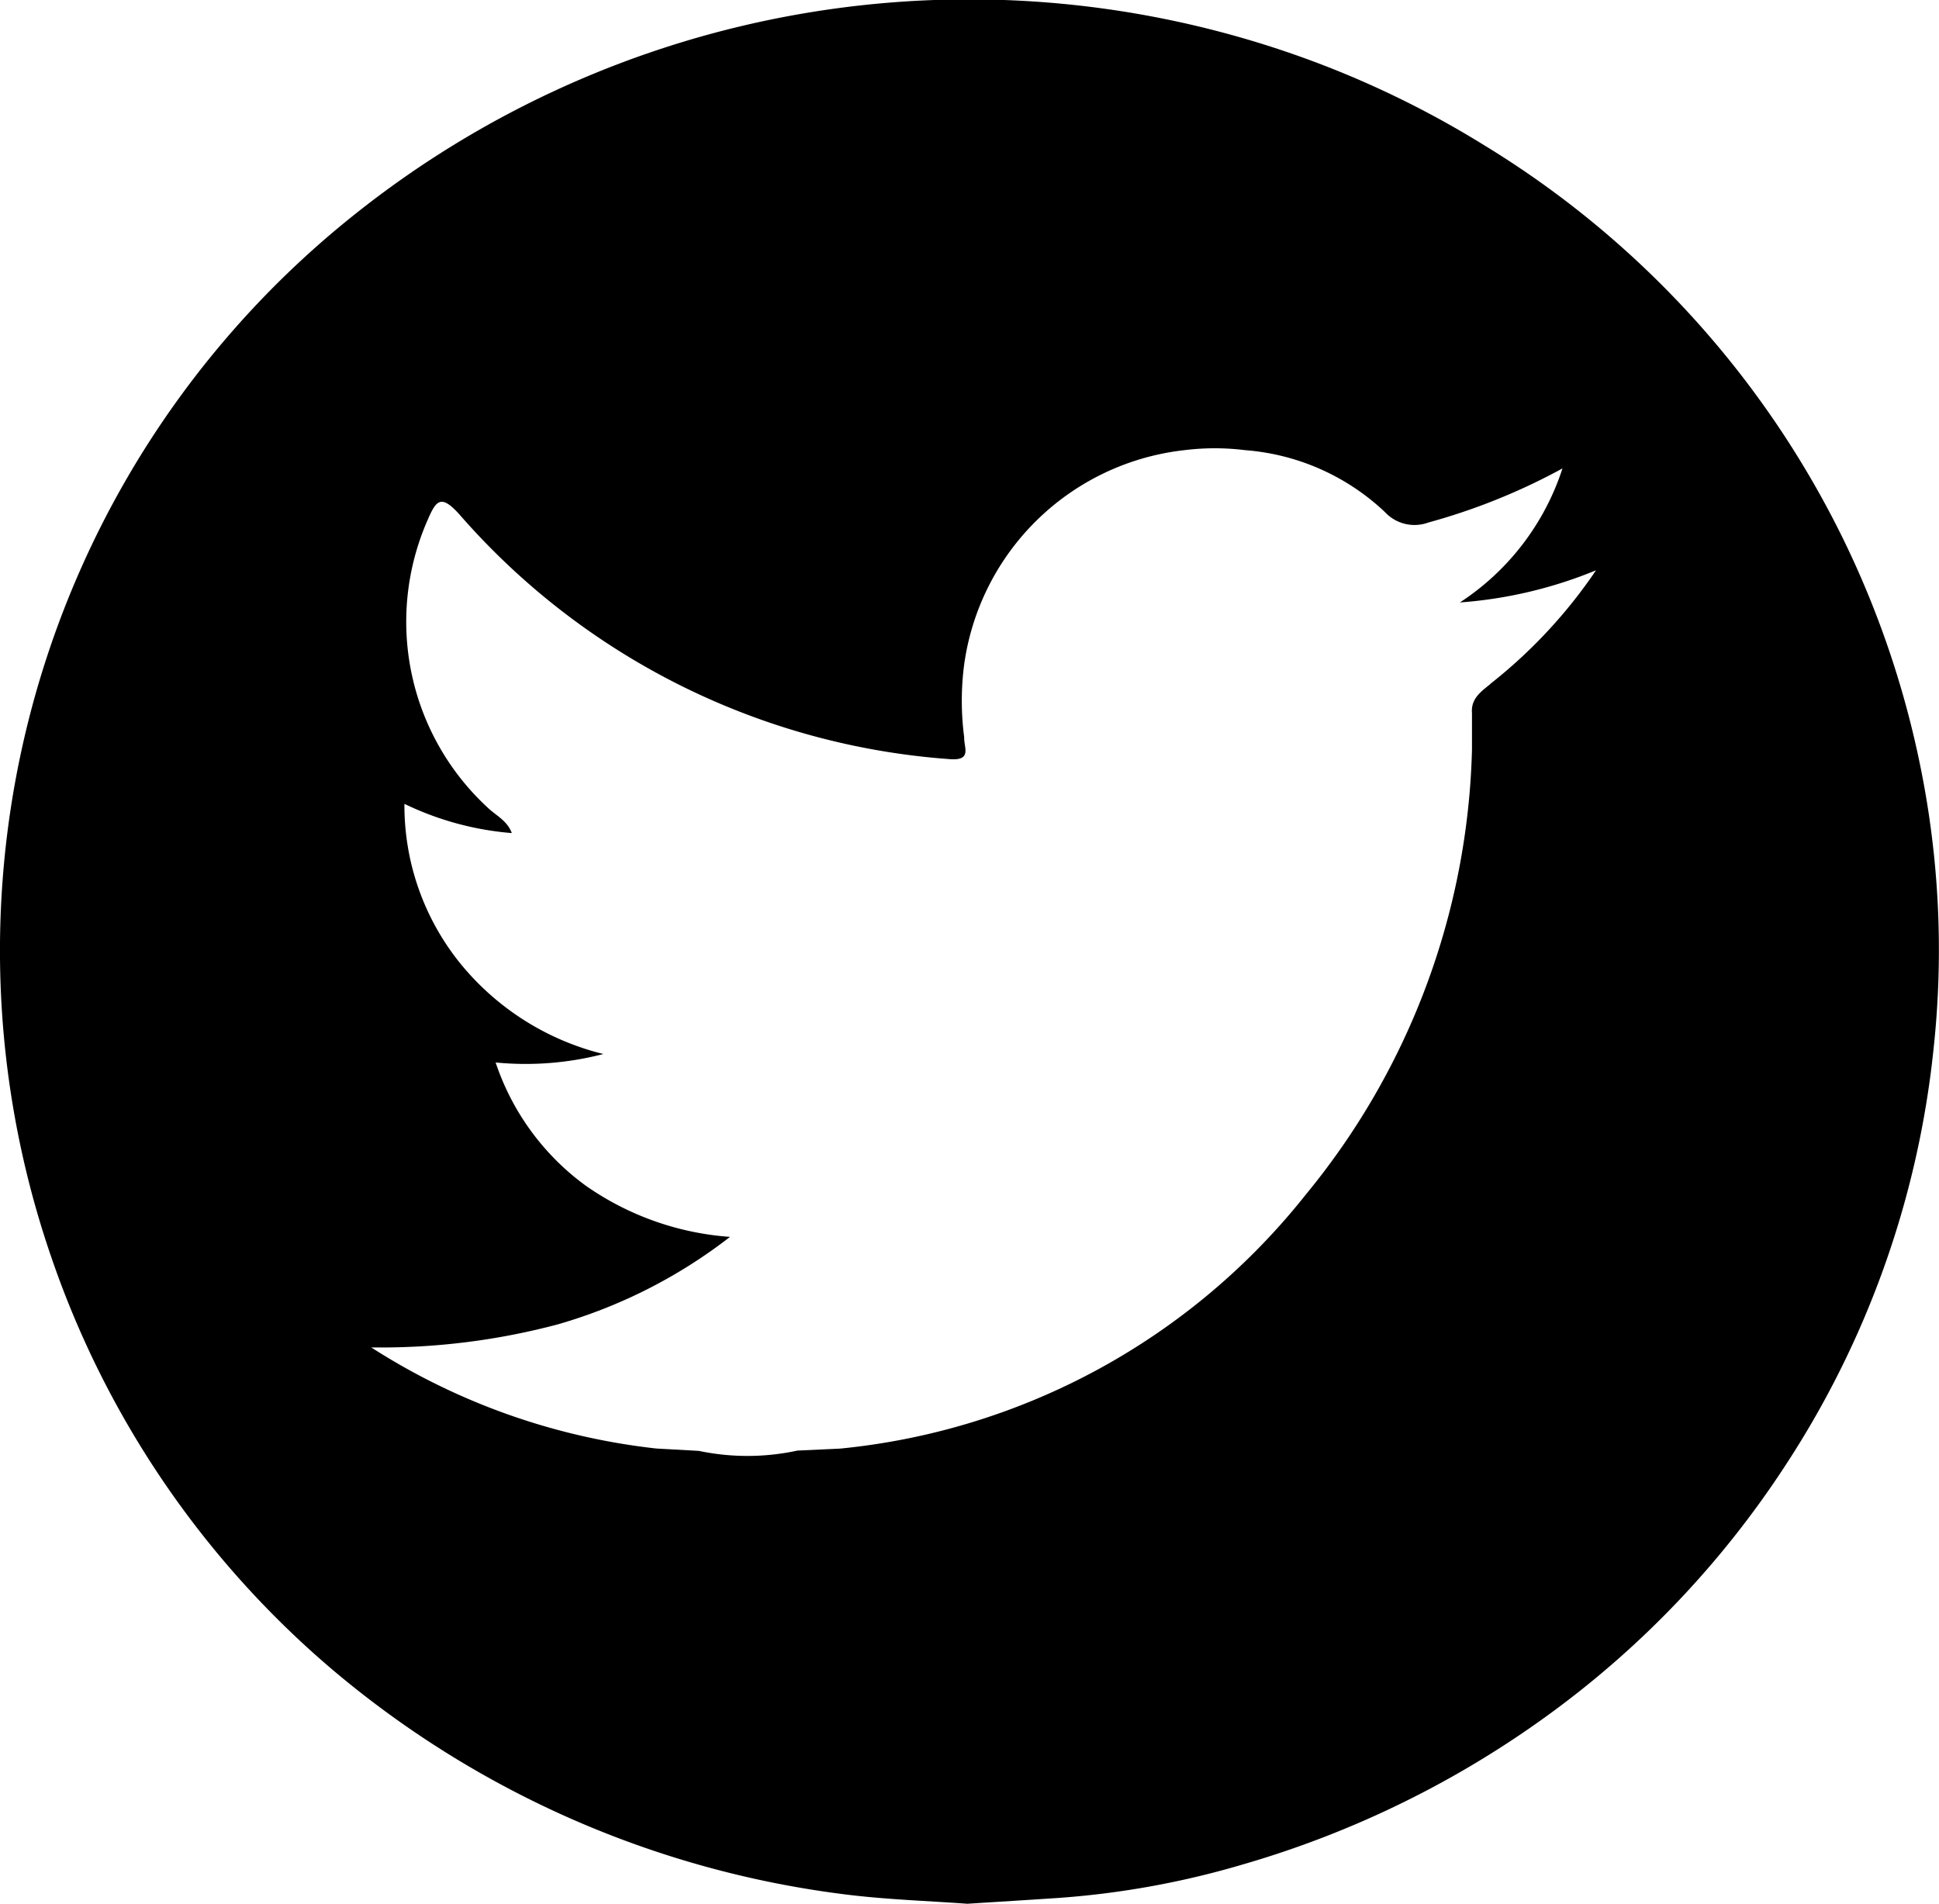 <svg xmlns="http://www.w3.org/2000/svg" width="37.799" height="37.116" viewBox="0 0 37.799 37.116">
  <path id="Path_66" data-name="Path 66" d="M494.866,137.689a18.482,18.482,0,0,0-1.563-4.8,18.526,18.526,0,0,0-7.014-7.714,18.82,18.82,0,0,0-3.869-1.827,19.214,19.214,0,0,0-18.171,3.187,18.306,18.306,0,0,0-4.375,5.048,18.362,18.362,0,0,0-1.516,15.284,18.335,18.335,0,0,0,5.446,8,19.141,19.141,0,0,0,10.034,4.407c.8.1,1.609.125,2.372.181.624-.04,1.2-.075,1.781-.114a16.882,16.882,0,0,0,3.594-.654,19.194,19.194,0,0,0,6.018-2.964,18.467,18.467,0,0,0,4.516-4.756,18.239,18.239,0,0,0,2.922-8.142A17.917,17.917,0,0,0,494.866,137.689Zm-8.463-2.011c-.193.156-.379.288-.356.567v.707a14.2,14.2,0,0,1-3.236,8.673,13.233,13.233,0,0,1-9.085,4.957l-.828.038a4.6,4.6,0,0,1-1.923.006h0l-.828-.046a12.927,12.927,0,0,1-5.558-1.971,13.407,13.407,0,0,0,3.639-.45,9.955,9.955,0,0,0,3.355-1.705,5.591,5.591,0,0,1-2.815-1,4.884,4.884,0,0,1-1.754-2.4,6.022,6.022,0,0,0,2.1-.165,5.2,5.2,0,0,1-2.778-1.752,4.9,4.9,0,0,1-1.1-3.125,5.889,5.889,0,0,0,2.093.57c-.087-.241-.308-.342-.464-.491a4.928,4.928,0,0,1-1.188-5.587c.172-.4.261-.55.638-.126a14.006,14.006,0,0,0,9.533,4.761c.463.043.293-.221.3-.424h0a5.46,5.46,0,0,1,0-1.423,4.88,4.88,0,0,1,4.292-4.175,4.792,4.792,0,0,1,1.186,0,4.458,4.458,0,0,1,2.727,1.21.785.785,0,0,0,.845.2,12.14,12.14,0,0,0,2.613-1.054,4.94,4.94,0,0,1-2,2.613,8.6,8.6,0,0,0,2.654-.627A9.814,9.814,0,0,1,486.4,135.677Z" transform="translate(-457.352 -122.341)"/>
</svg>
